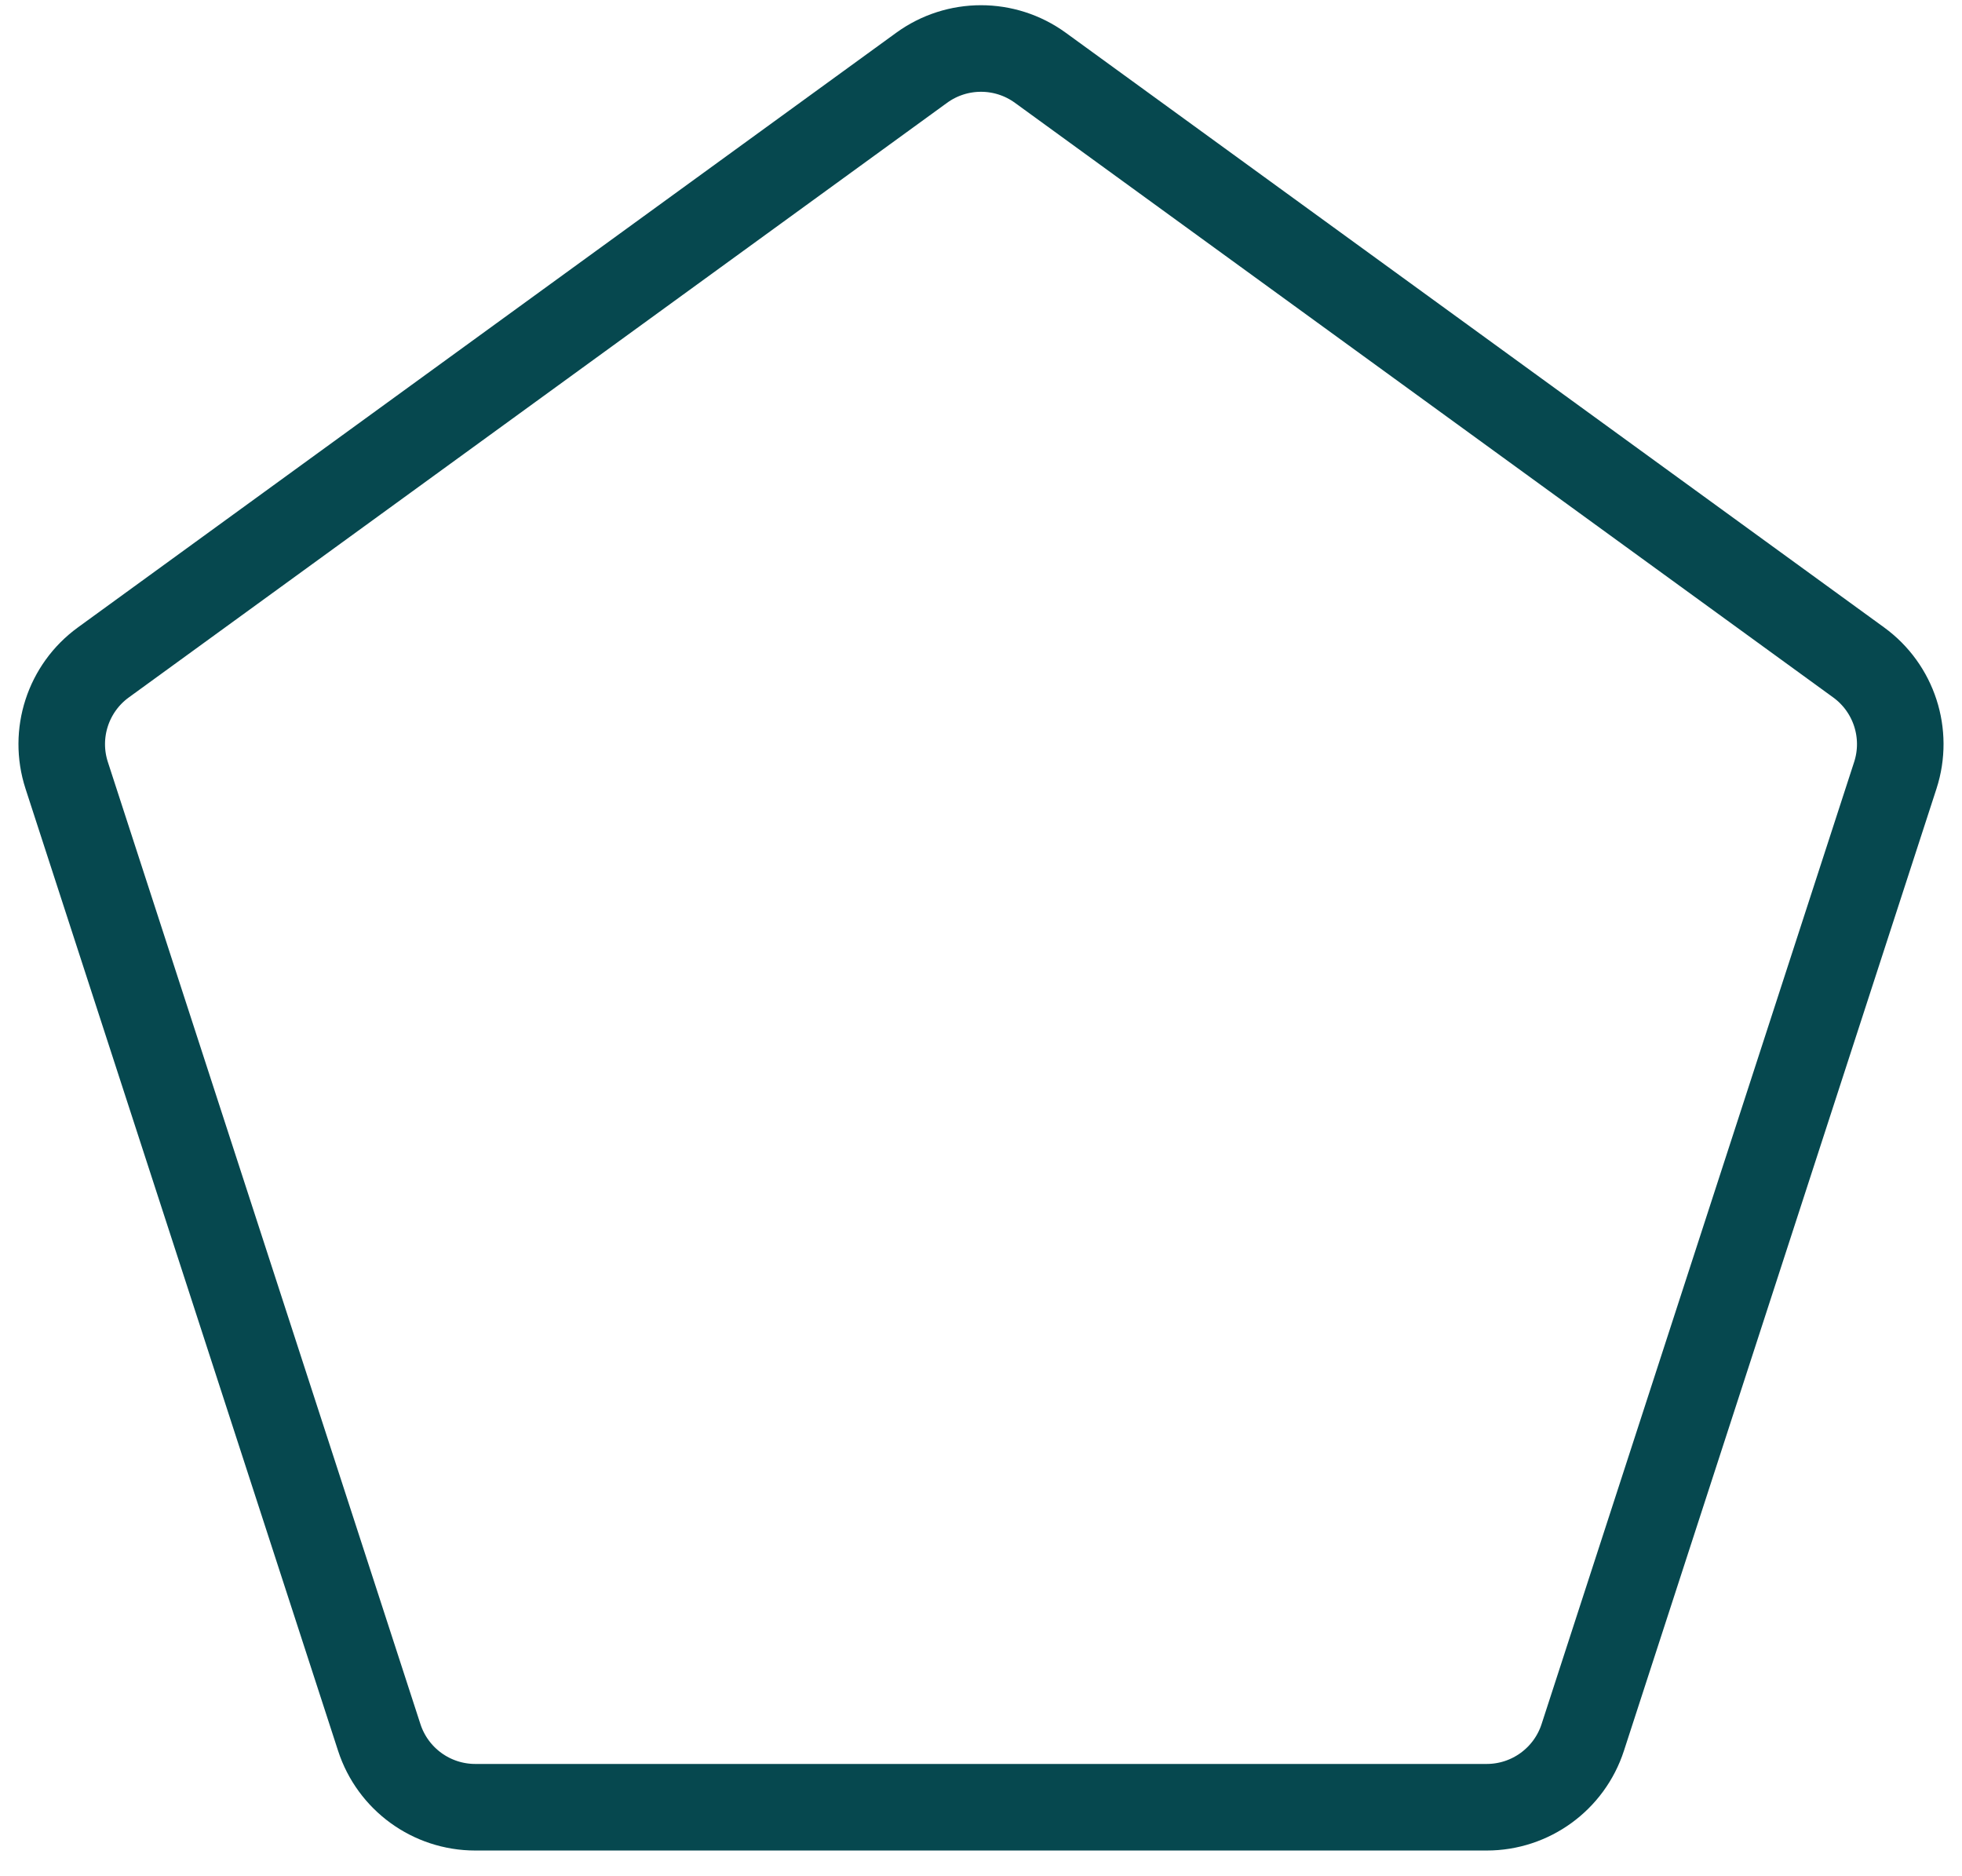 <svg width="68" height="65" viewBox="0 0 68 65" fill="none" xmlns="http://www.w3.org/2000/svg">
<path d="M31.943 2.349C33.169 1.458 34.831 1.458 36.057 2.349L64.417 22.954C65.644 23.845 66.157 25.425 65.689 26.867L54.856 60.206C54.388 61.648 53.044 62.625 51.528 62.625H16.472C14.956 62.625 13.612 61.648 13.144 60.206L2.311 26.867C1.843 25.425 2.356 23.845 3.583 22.954L31.943 2.349Z" stroke="#06484F" stroke-width="3" stroke-linejoin="round"/>
</svg>
